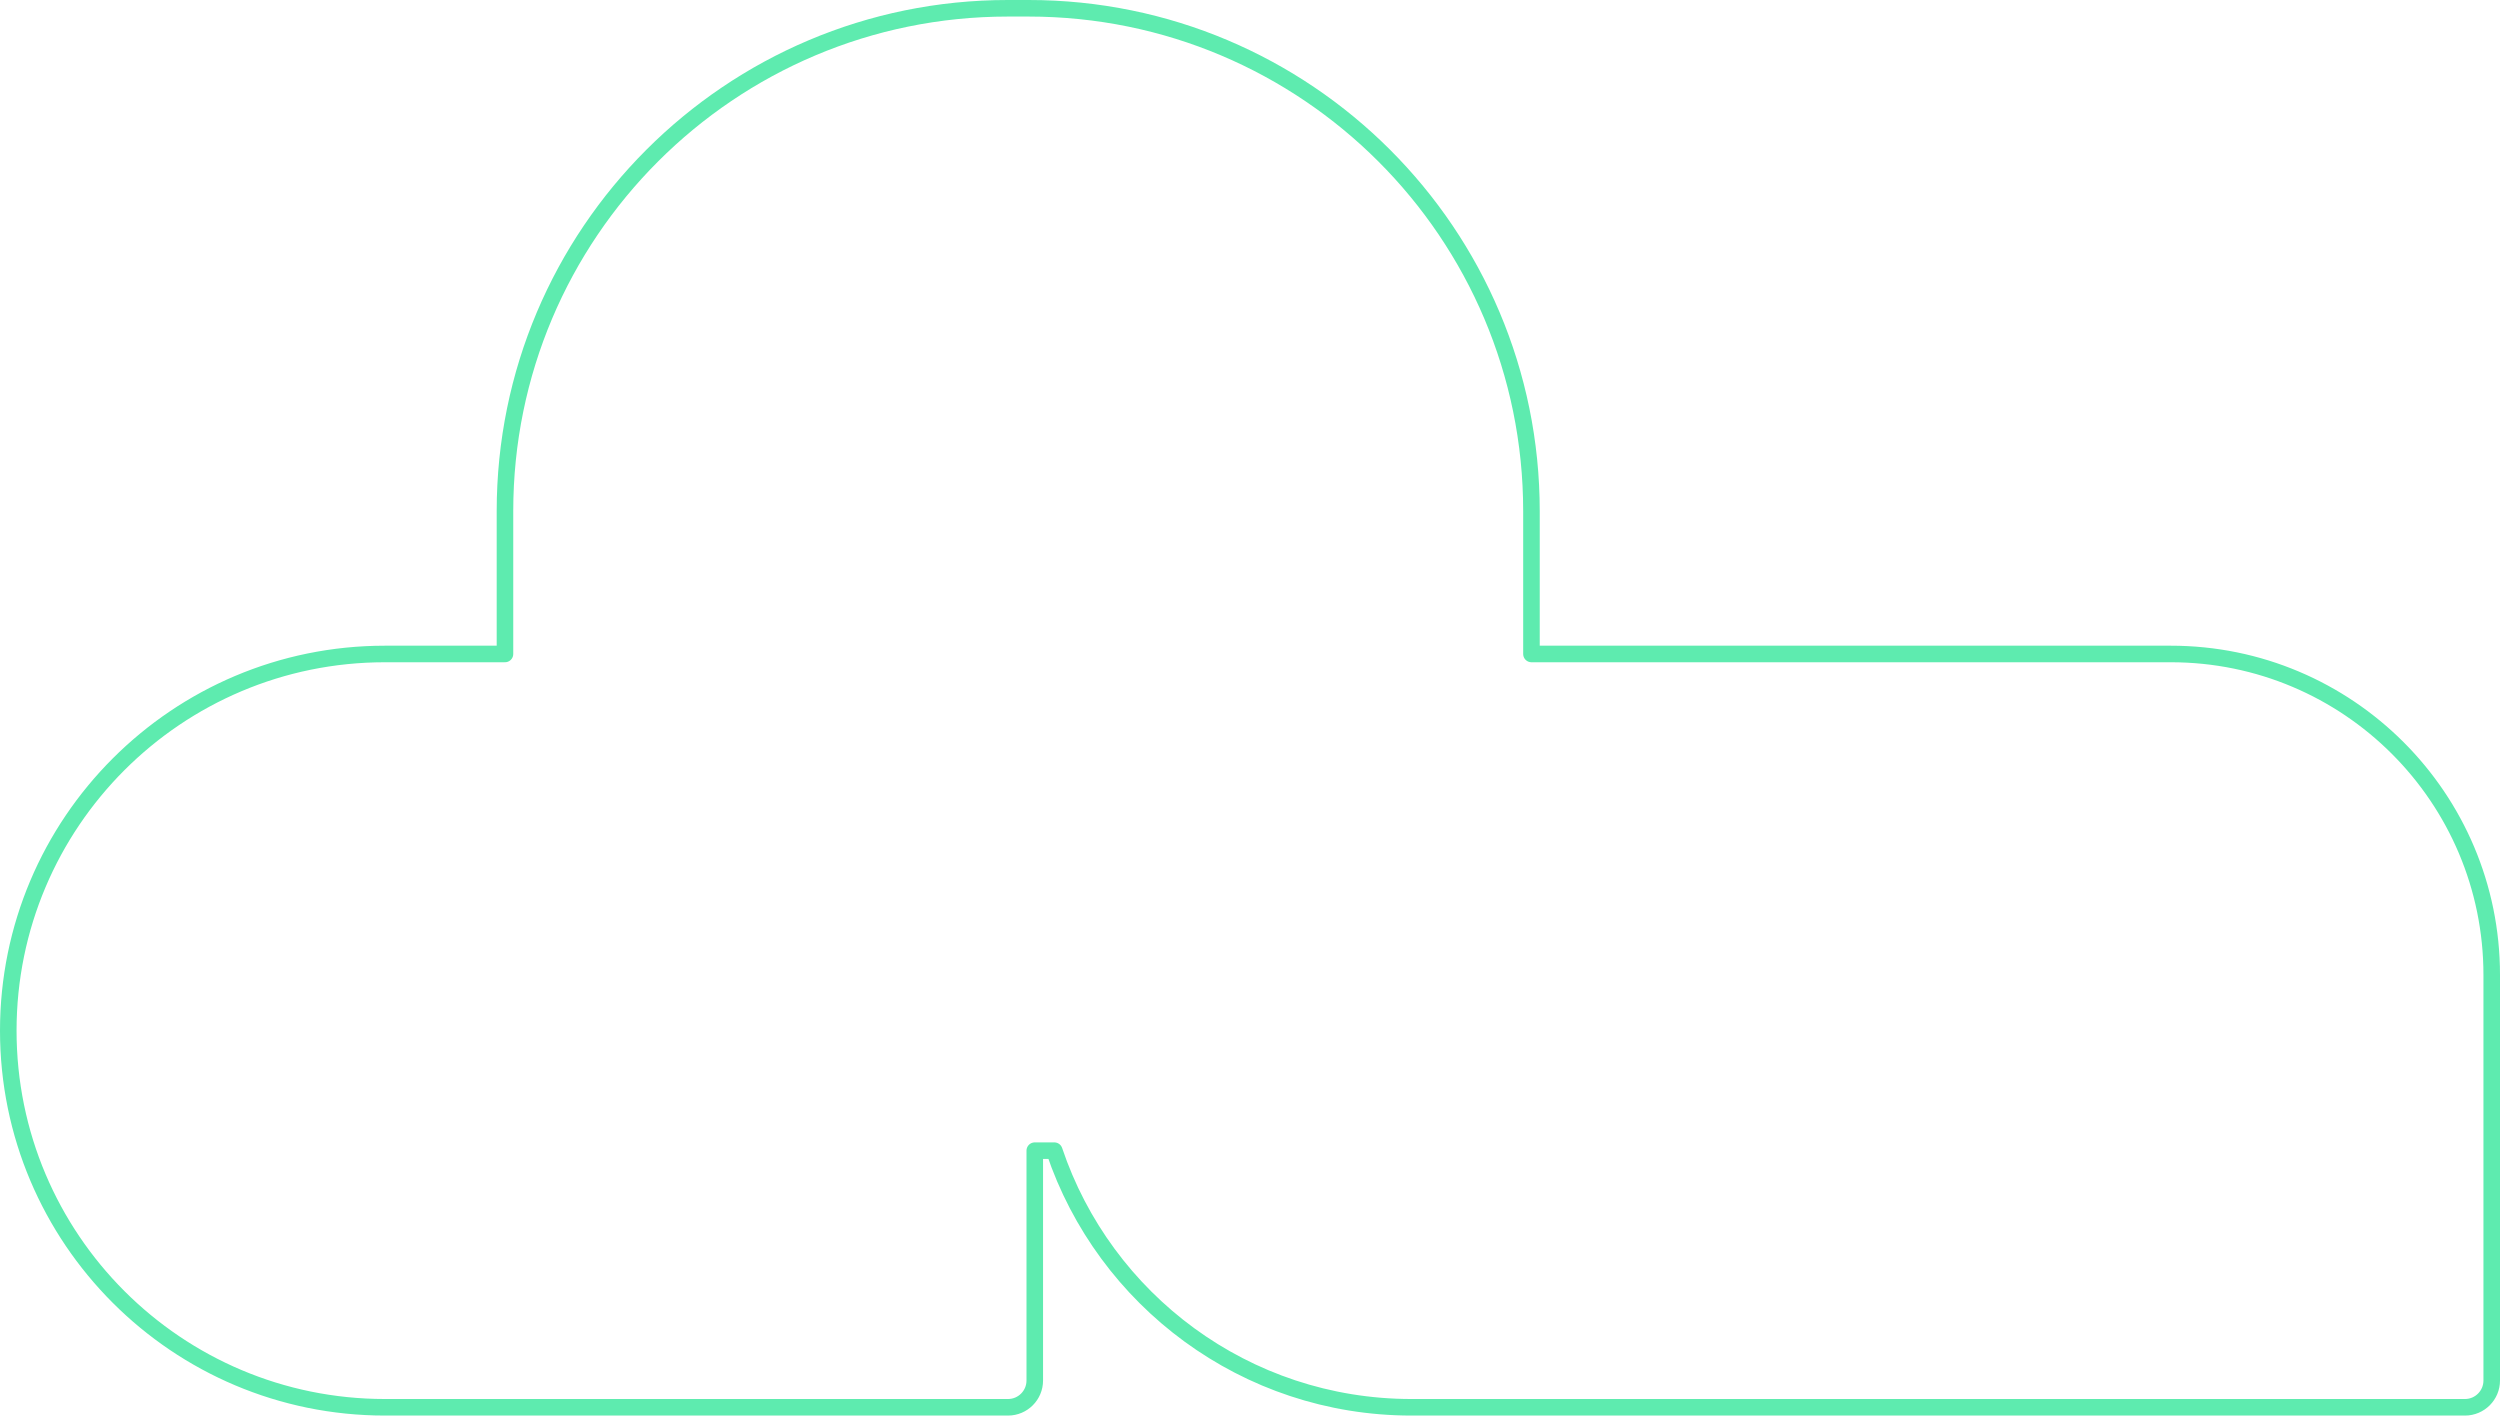 <?xml version="1.0" encoding="UTF-8"?> <svg xmlns="http://www.w3.org/2000/svg" width="302" height="171" viewBox="0 0 302 171" fill="none"> <path d="M124.254 1C157.803 1 185 28.197 185 61.746V79H262.224C283.64 79 301 96.36 301 117.776V166.769C301 168.553 299.553 170 297.769 170H170.5C150.441 170 133.413 157.019 127.359 139H125V166.769C125 168.553 123.553 170 121.769 170H46.5C21.371 170 1 149.629 1 124.5C1 99.371 21.371 79 46.5 79H61V61.748C61 28.198 88.198 1 121.748 1H124.254Z" stroke="#5EEBAF" stroke-width="2" stroke-linejoin="round"></path> </svg> 